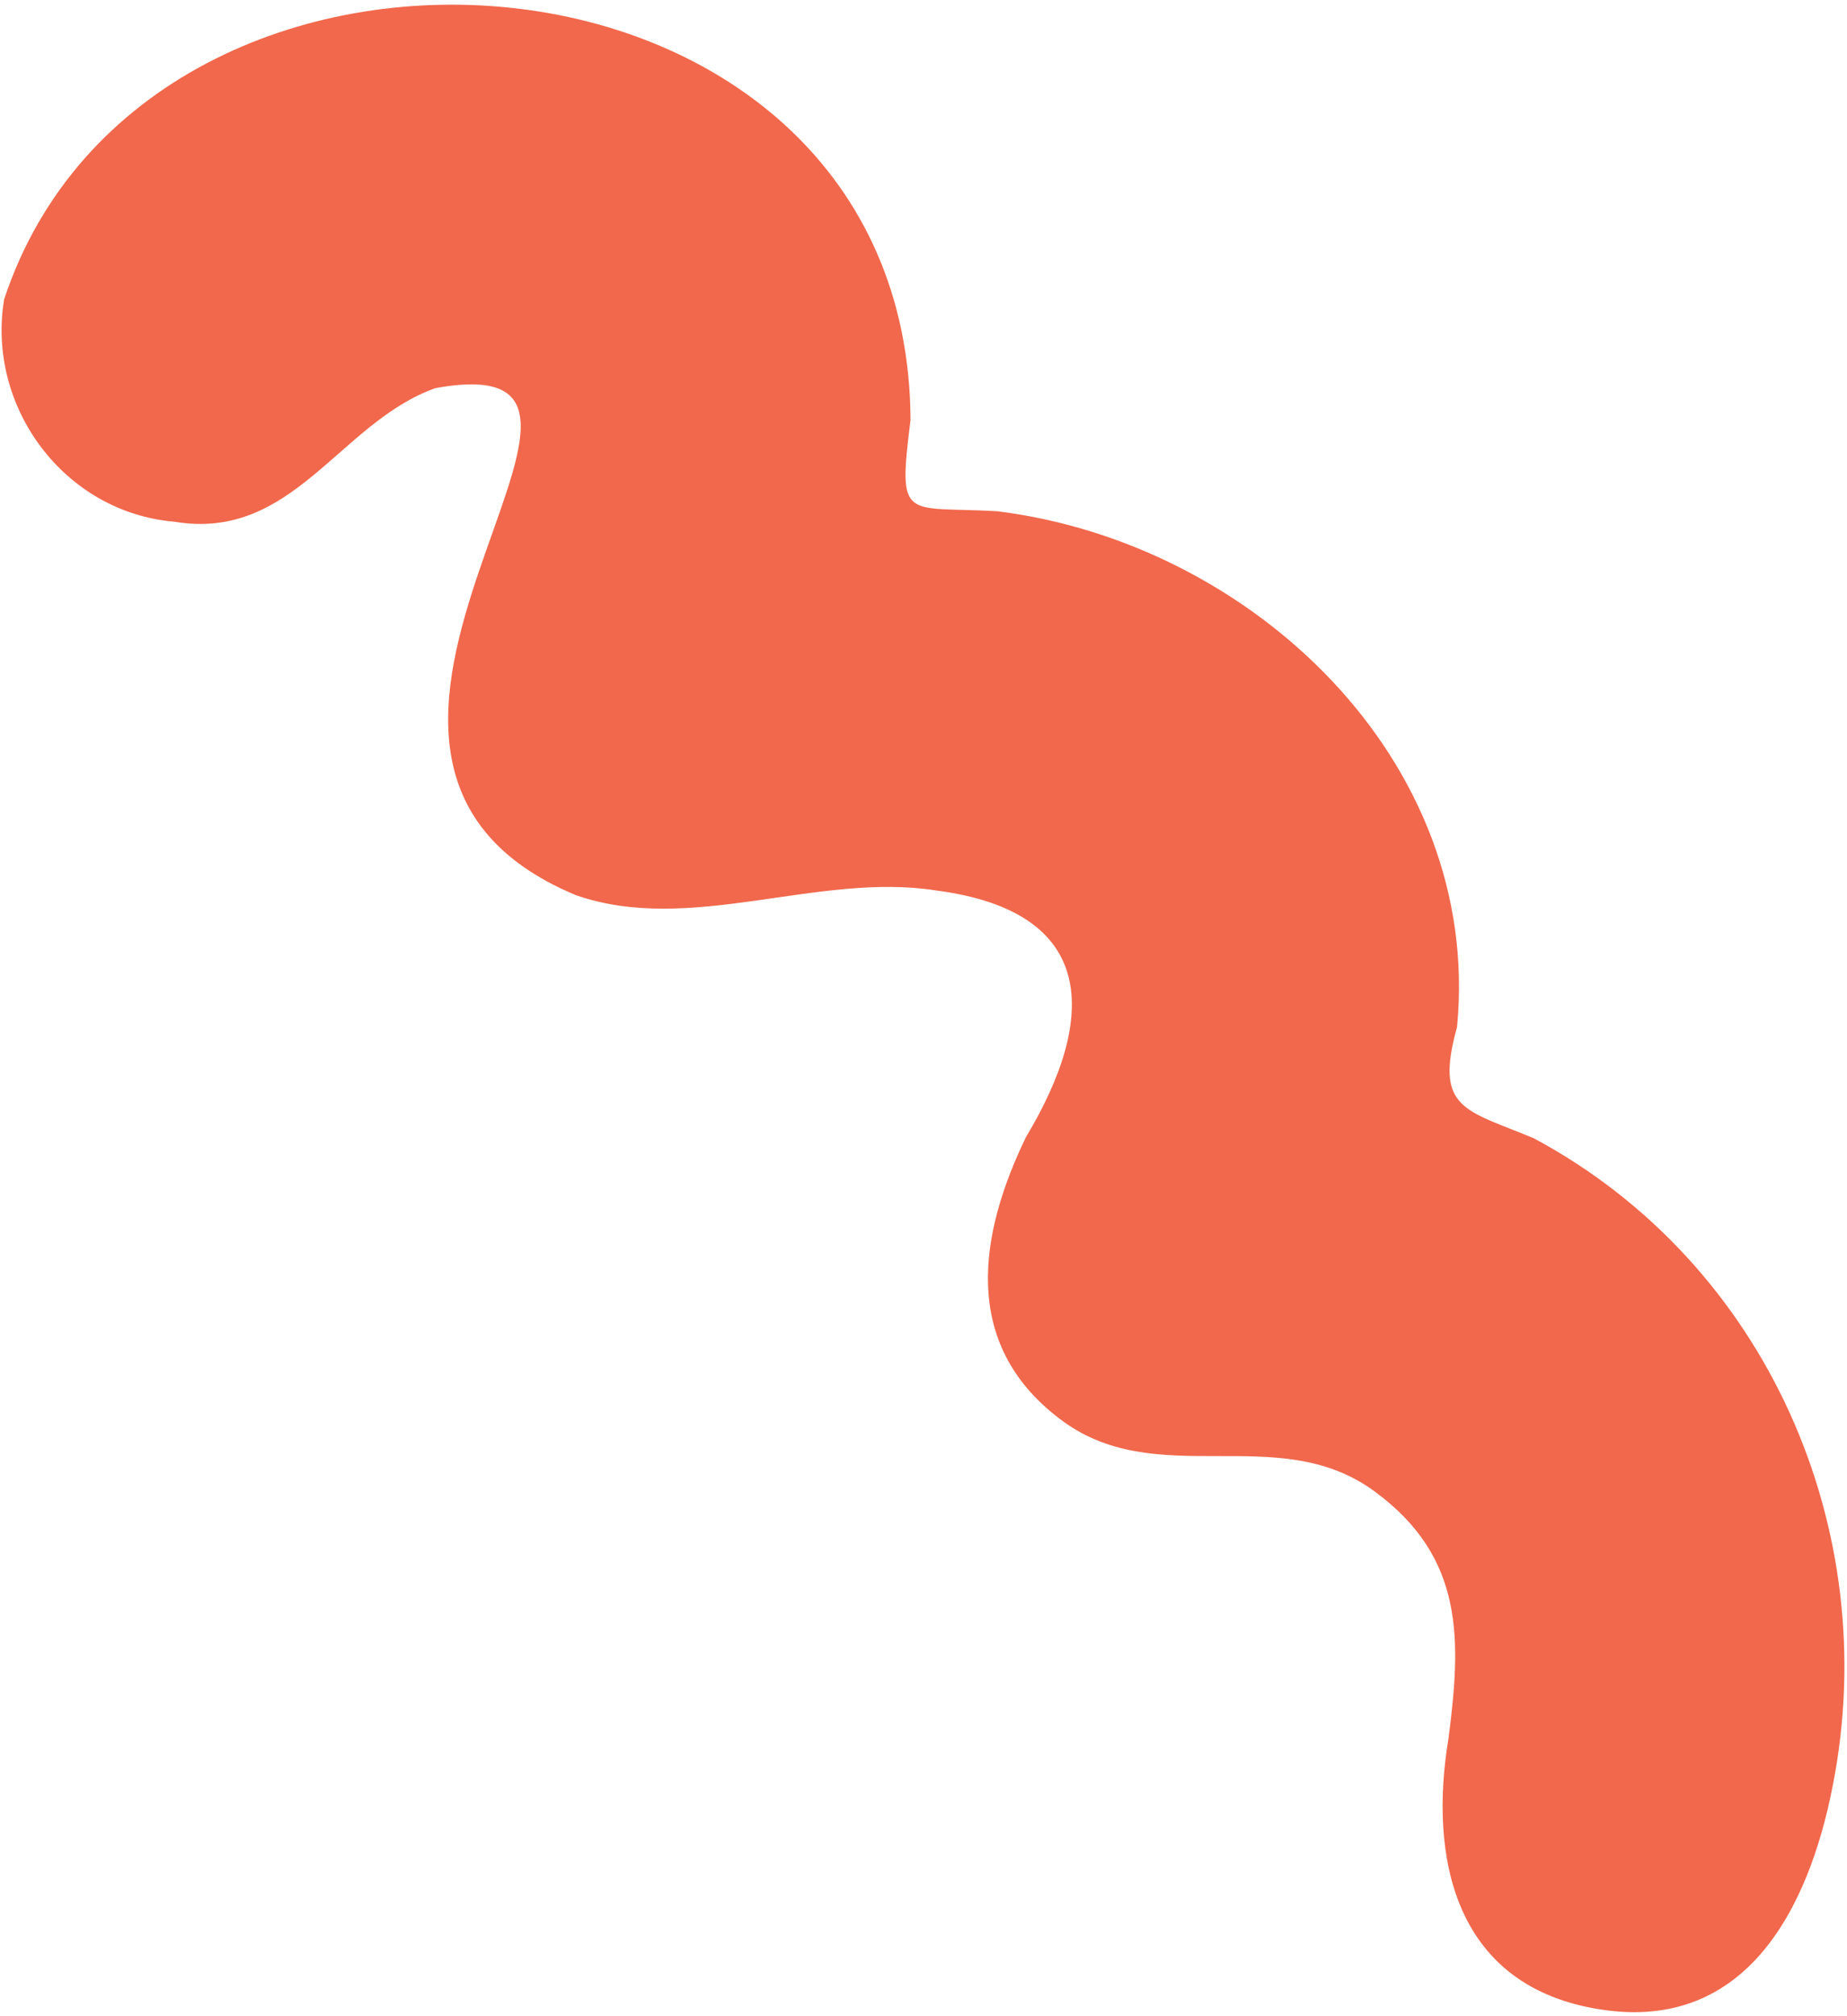<svg width="143" height="156" viewBox="0 0 143 156" fill="none" xmlns="http://www.w3.org/2000/svg">
<path d="M112.152 134.472C113.127 126.905 113.405 120.51 106.42 115.392C98.881 109.85 89.461 115.546 81.969 109.721C74.39 103.922 75.804 95.472 79.436 87.976C84.989 78.723 84.983 70.534 72.493 68.901C63.311 67.447 53.438 72.362 44.573 69.257C18.845 58.509 53.923 26.351 33.704 30.033C26.252 32.693 22.708 41.908 13.498 40.367C4.945 39.641 -1.066 31.445 0.321 23.157C11.523 -10.627 70.317 -6.315 70.496 32.492C69.494 40.47 70.008 39.143 77.196 39.556C96.853 41.973 114.804 58.818 112.807 79.472C111.028 85.865 113.449 85.855 118.75 88.072C136.817 97.746 145.795 118.366 141.904 138.122C140.044 147.744 135.066 157.55 123.375 155.386C112.569 153.411 110.616 143.65 112.152 134.472Z" fill="#F1684C"/>
</svg>
